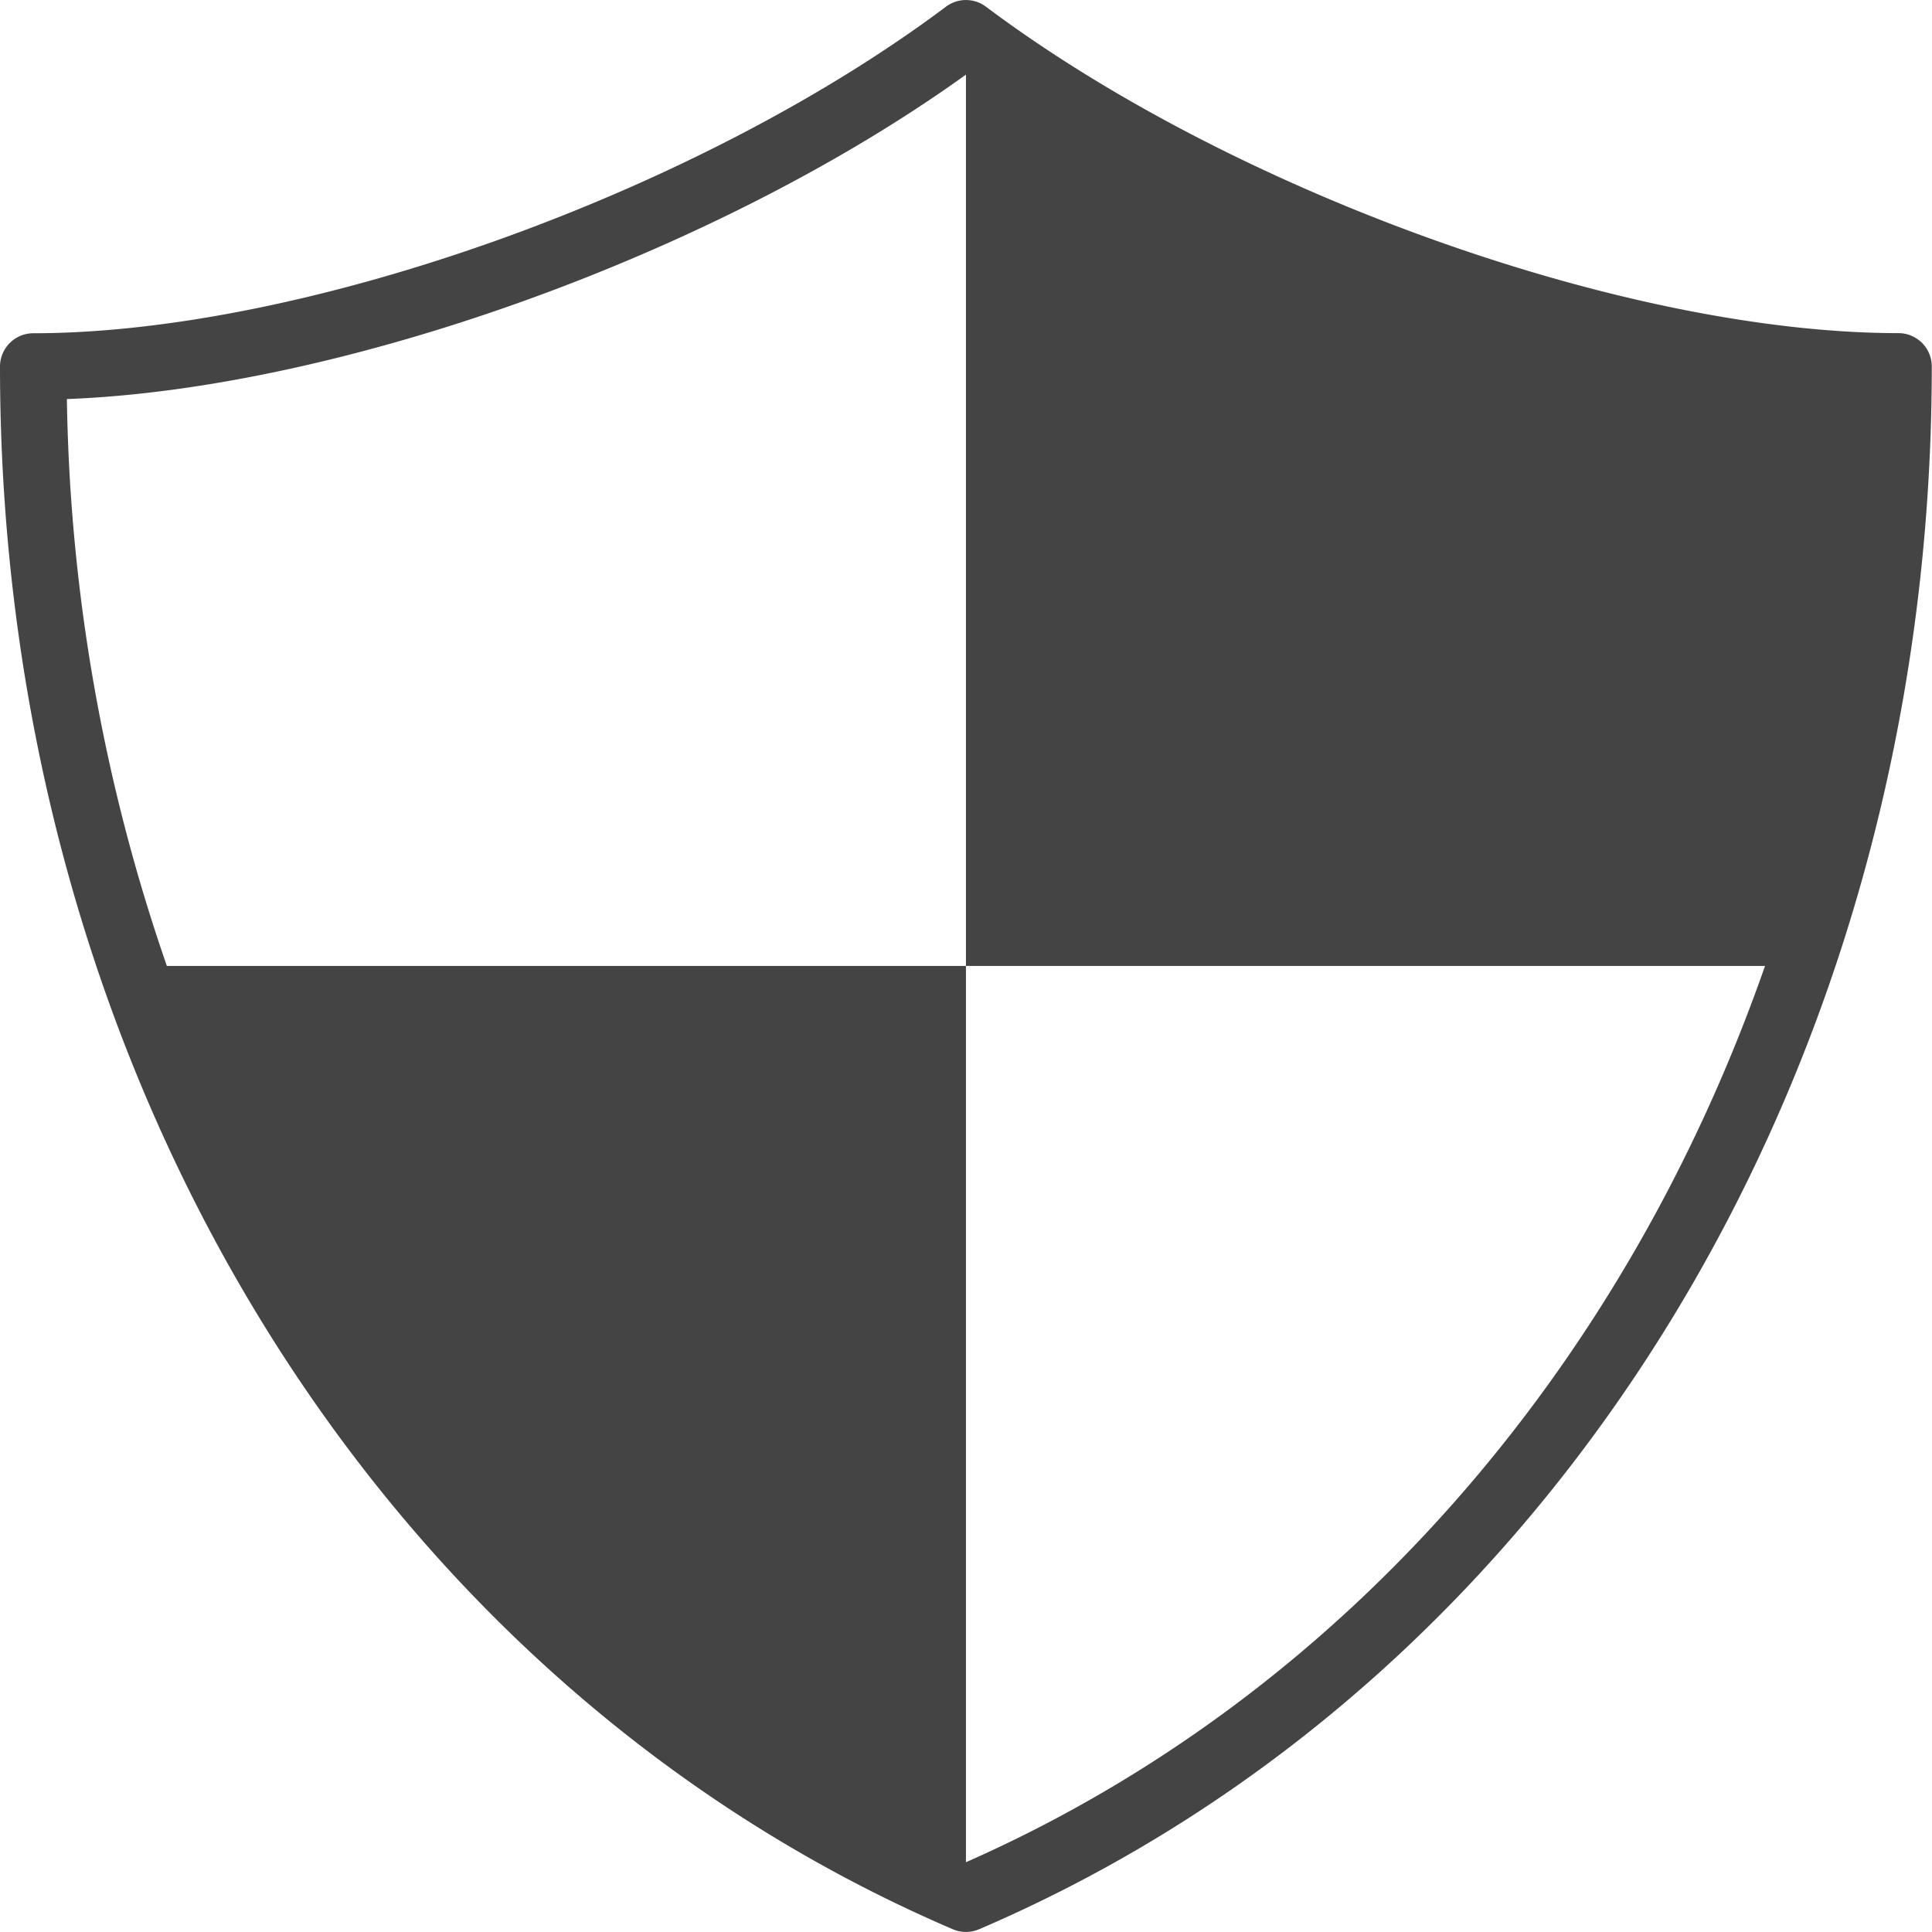 <?xml version="1.0" standalone="no"?><!DOCTYPE svg PUBLIC "-//W3C//DTD SVG 1.1//EN" "http://www.w3.org/Graphics/SVG/1.1/DTD/svg11.dtd"><svg t="1715958656694" class="icon" viewBox="0 0 1024 1024" version="1.1" xmlns="http://www.w3.org/2000/svg" p-id="6495" xmlns:xlink="http://www.w3.org/1999/xlink" width="24" height="24"><path d="M1006.281 176.566c-144.248 0-352.237-74.428-483.75-173.047a17.663 17.663 0 0 0-21.119 0C369.9 102.138 161.911 176.63 17.535 176.63A17.663 17.663 0 0 0 0 194.229c0 371.692 198.261 696.794 504.997 828.307a17.663 17.663 0 0 0 13.951 0c306.735-131.513 504.933-456.615 504.933-828.307a17.663 17.663 0 0 0-17.599-17.663zM511.972 987.018V511.972H88.443a960.268 960.268 0 0 1-52.989-300.464C181.366 206.005 380.139 134.393 511.972 39.55V511.972h423.529C860.561 726.361 710.361 899.471 511.972 987.018z" fill="#444444" p-id="6496"></path></svg>